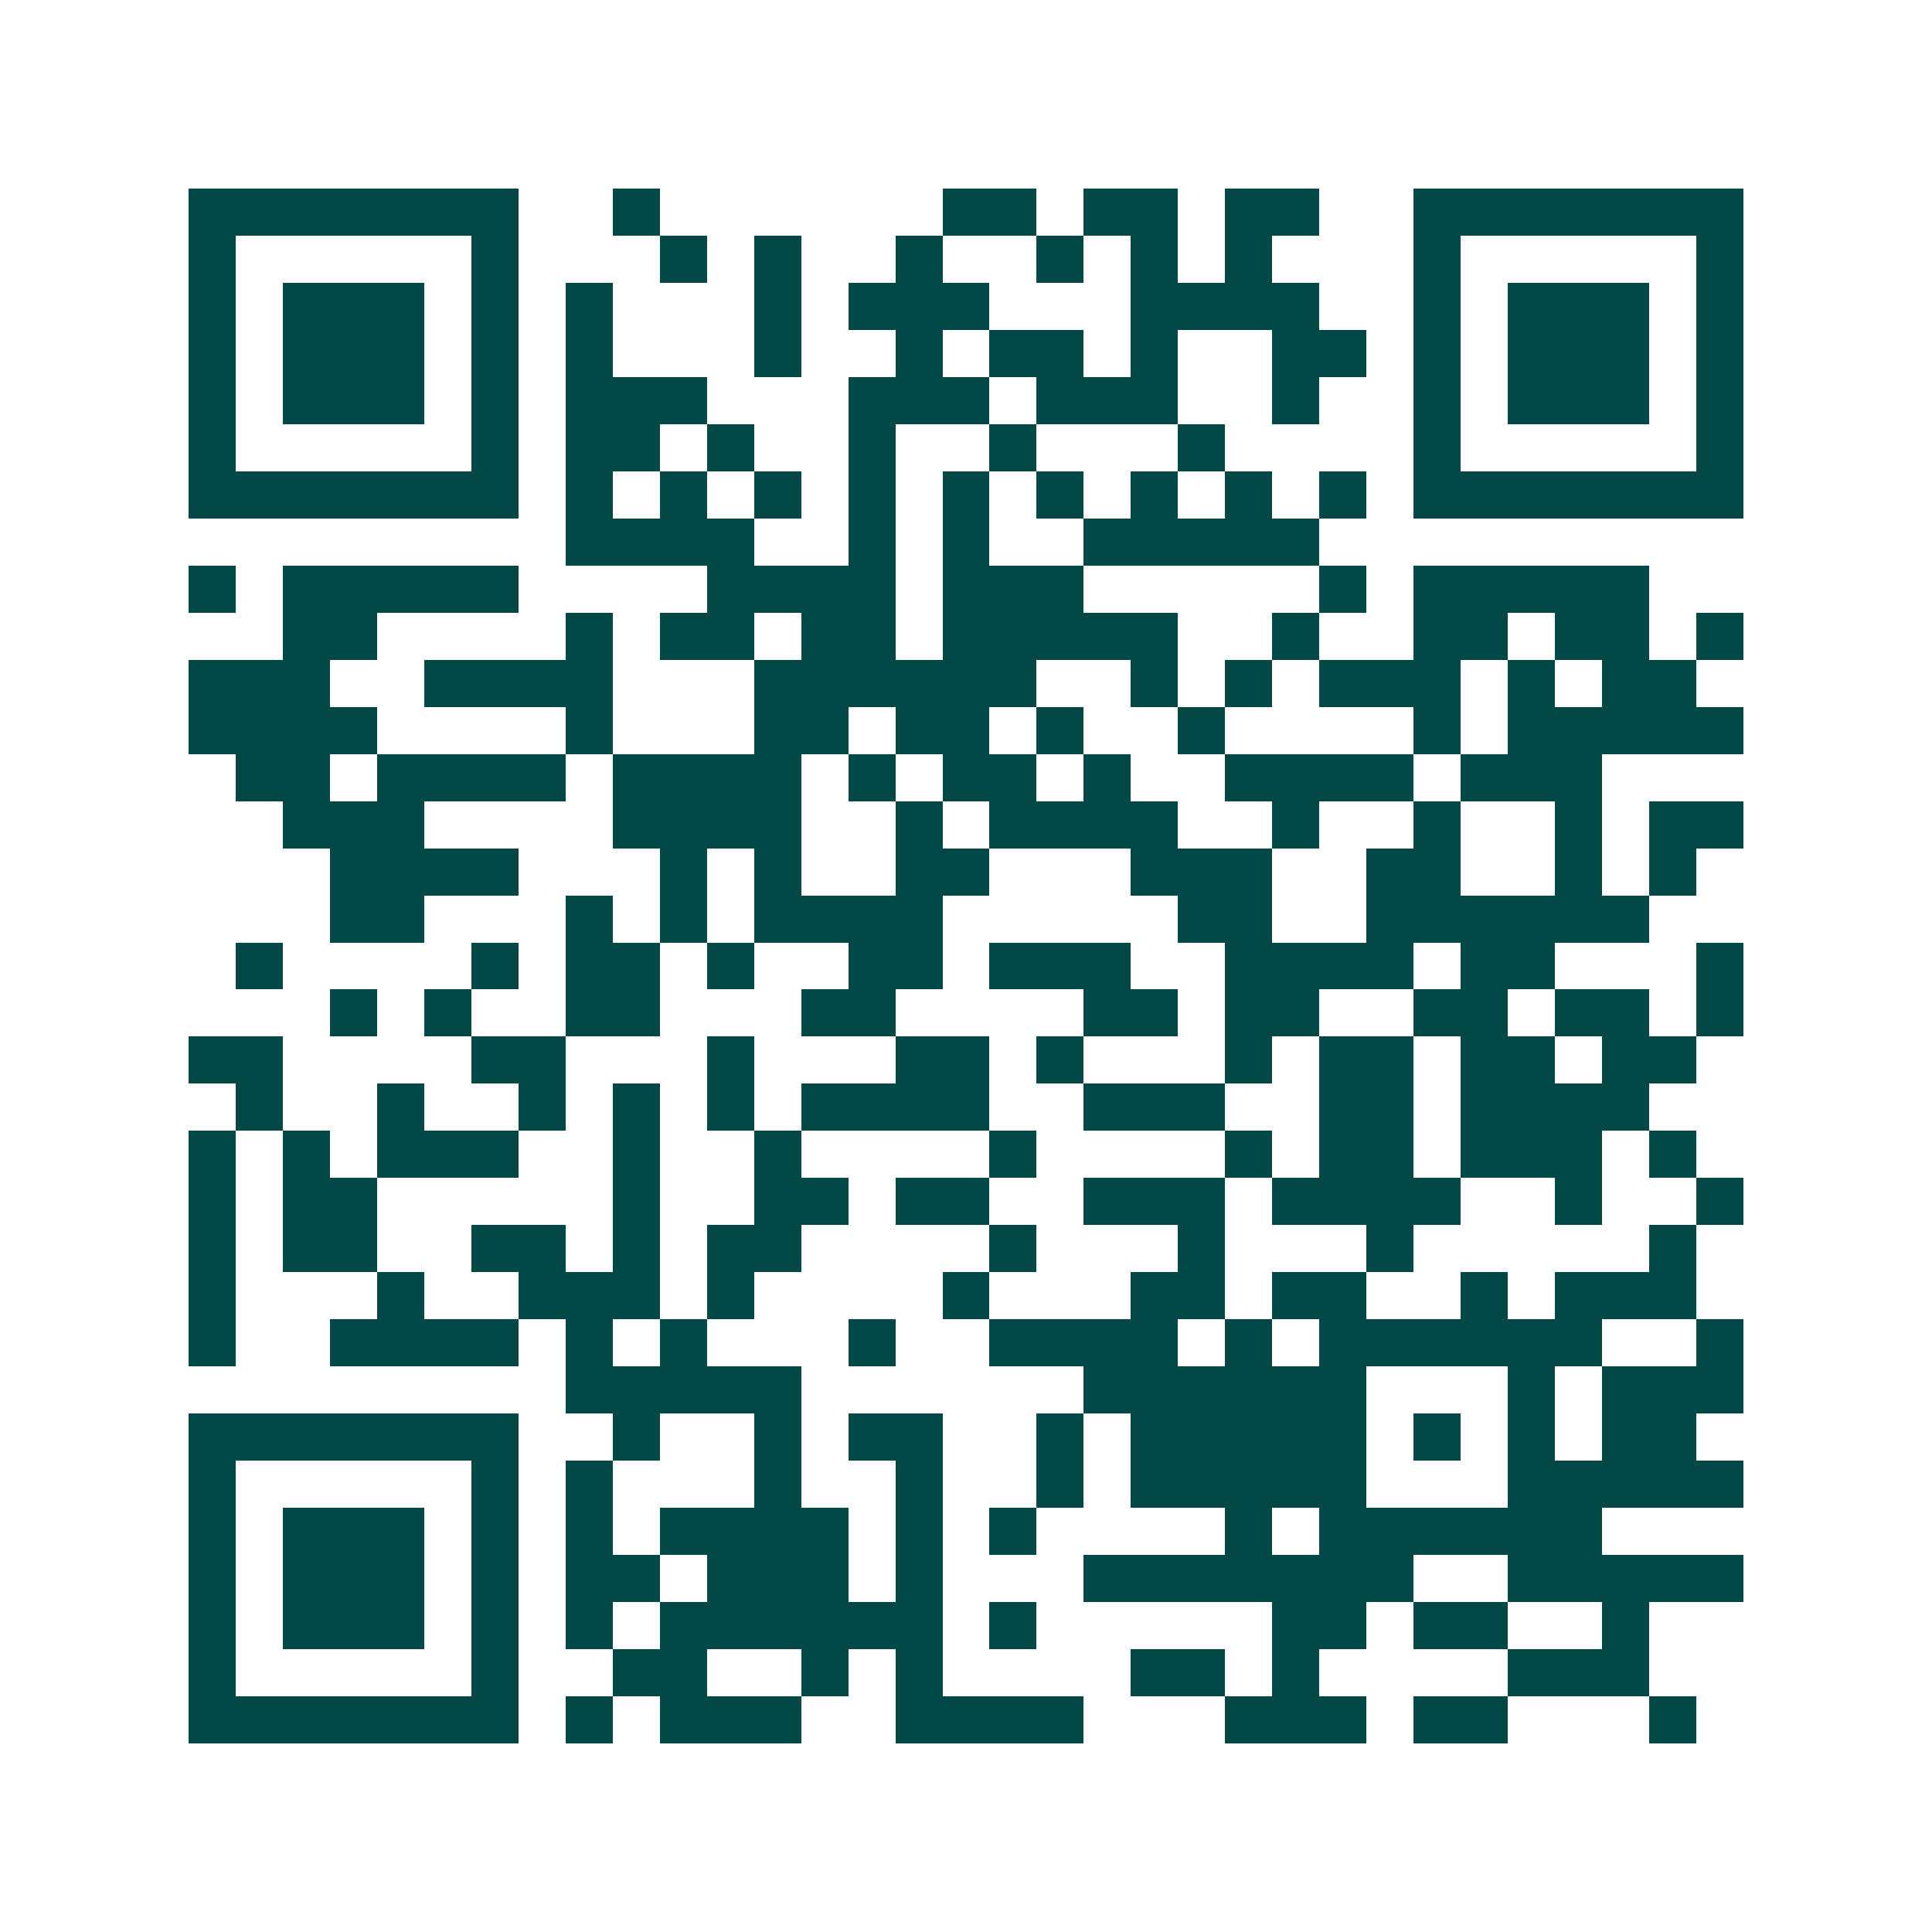 <svg xmlns="http://www.w3.org/2000/svg" width="200" height="200" viewBox="0 0 41 41" shape-rendering="crispEdges"><path fill="#ffffff" d="M0 0h41v41H0z"/><path stroke="#014847" d="M4 4.5h7m2 0h1m6 0h2m1 0h2m1 0h2m2 0h7M4 5.5h1m5 0h1m3 0h1m1 0h1m2 0h1m2 0h1m1 0h1m1 0h1m3 0h1m5 0h1M4 6.5h1m1 0h3m1 0h1m1 0h1m3 0h1m1 0h3m3 0h4m2 0h1m1 0h3m1 0h1M4 7.5h1m1 0h3m1 0h1m1 0h1m3 0h1m2 0h1m1 0h2m1 0h1m2 0h2m1 0h1m1 0h3m1 0h1M4 8.5h1m1 0h3m1 0h1m1 0h3m3 0h3m1 0h3m2 0h1m2 0h1m1 0h3m1 0h1M4 9.5h1m5 0h1m1 0h2m1 0h1m2 0h1m2 0h1m3 0h1m4 0h1m5 0h1M4 10.5h7m1 0h1m1 0h1m1 0h1m1 0h1m1 0h1m1 0h1m1 0h1m1 0h1m1 0h1m1 0h7M12 11.5h4m2 0h1m1 0h1m2 0h5M4 12.5h1m1 0h5m4 0h4m1 0h3m5 0h1m1 0h5M6 13.5h2m4 0h1m1 0h2m1 0h2m1 0h5m2 0h1m2 0h2m1 0h2m1 0h1M4 14.5h3m2 0h4m3 0h6m2 0h1m1 0h1m1 0h3m1 0h1m1 0h2M4 15.5h4m4 0h1m3 0h2m1 0h2m1 0h1m2 0h1m4 0h1m1 0h5M5 16.5h2m1 0h4m1 0h4m1 0h1m1 0h2m1 0h1m2 0h4m1 0h3M6 17.5h3m4 0h4m2 0h1m1 0h4m2 0h1m2 0h1m2 0h1m1 0h2M7 18.5h4m3 0h1m1 0h1m2 0h2m3 0h3m2 0h2m2 0h1m1 0h1M7 19.5h2m3 0h1m1 0h1m1 0h4m5 0h2m2 0h6M5 20.5h1m4 0h1m1 0h2m1 0h1m2 0h2m1 0h3m2 0h4m1 0h2m3 0h1M7 21.5h1m1 0h1m2 0h2m3 0h2m4 0h2m1 0h2m2 0h2m1 0h2m1 0h1M4 22.5h2m4 0h2m3 0h1m3 0h2m1 0h1m3 0h1m1 0h2m1 0h2m1 0h2M5 23.5h1m2 0h1m2 0h1m1 0h1m1 0h1m1 0h4m2 0h3m2 0h2m1 0h4M4 24.5h1m1 0h1m1 0h3m2 0h1m2 0h1m4 0h1m4 0h1m1 0h2m1 0h3m1 0h1M4 25.5h1m1 0h2m5 0h1m2 0h2m1 0h2m2 0h3m1 0h4m2 0h1m2 0h1M4 26.5h1m1 0h2m2 0h2m1 0h1m1 0h2m4 0h1m3 0h1m3 0h1m5 0h1M4 27.5h1m3 0h1m2 0h3m1 0h1m4 0h1m3 0h2m1 0h2m2 0h1m1 0h3M4 28.5h1m2 0h4m1 0h1m1 0h1m3 0h1m2 0h4m1 0h1m1 0h6m2 0h1M12 29.5h5m6 0h6m3 0h1m1 0h3M4 30.5h7m2 0h1m2 0h1m1 0h2m2 0h1m1 0h5m1 0h1m1 0h1m1 0h2M4 31.5h1m5 0h1m1 0h1m3 0h1m2 0h1m2 0h1m1 0h5m3 0h5M4 32.5h1m1 0h3m1 0h1m1 0h1m1 0h4m1 0h1m1 0h1m4 0h1m1 0h6M4 33.5h1m1 0h3m1 0h1m1 0h2m1 0h3m1 0h1m3 0h7m2 0h5M4 34.5h1m1 0h3m1 0h1m1 0h1m1 0h6m1 0h1m5 0h2m1 0h2m2 0h1M4 35.5h1m5 0h1m2 0h2m2 0h1m1 0h1m4 0h2m1 0h1m4 0h3M4 36.5h7m1 0h1m1 0h3m2 0h4m3 0h3m1 0h2m3 0h1"/></svg>
